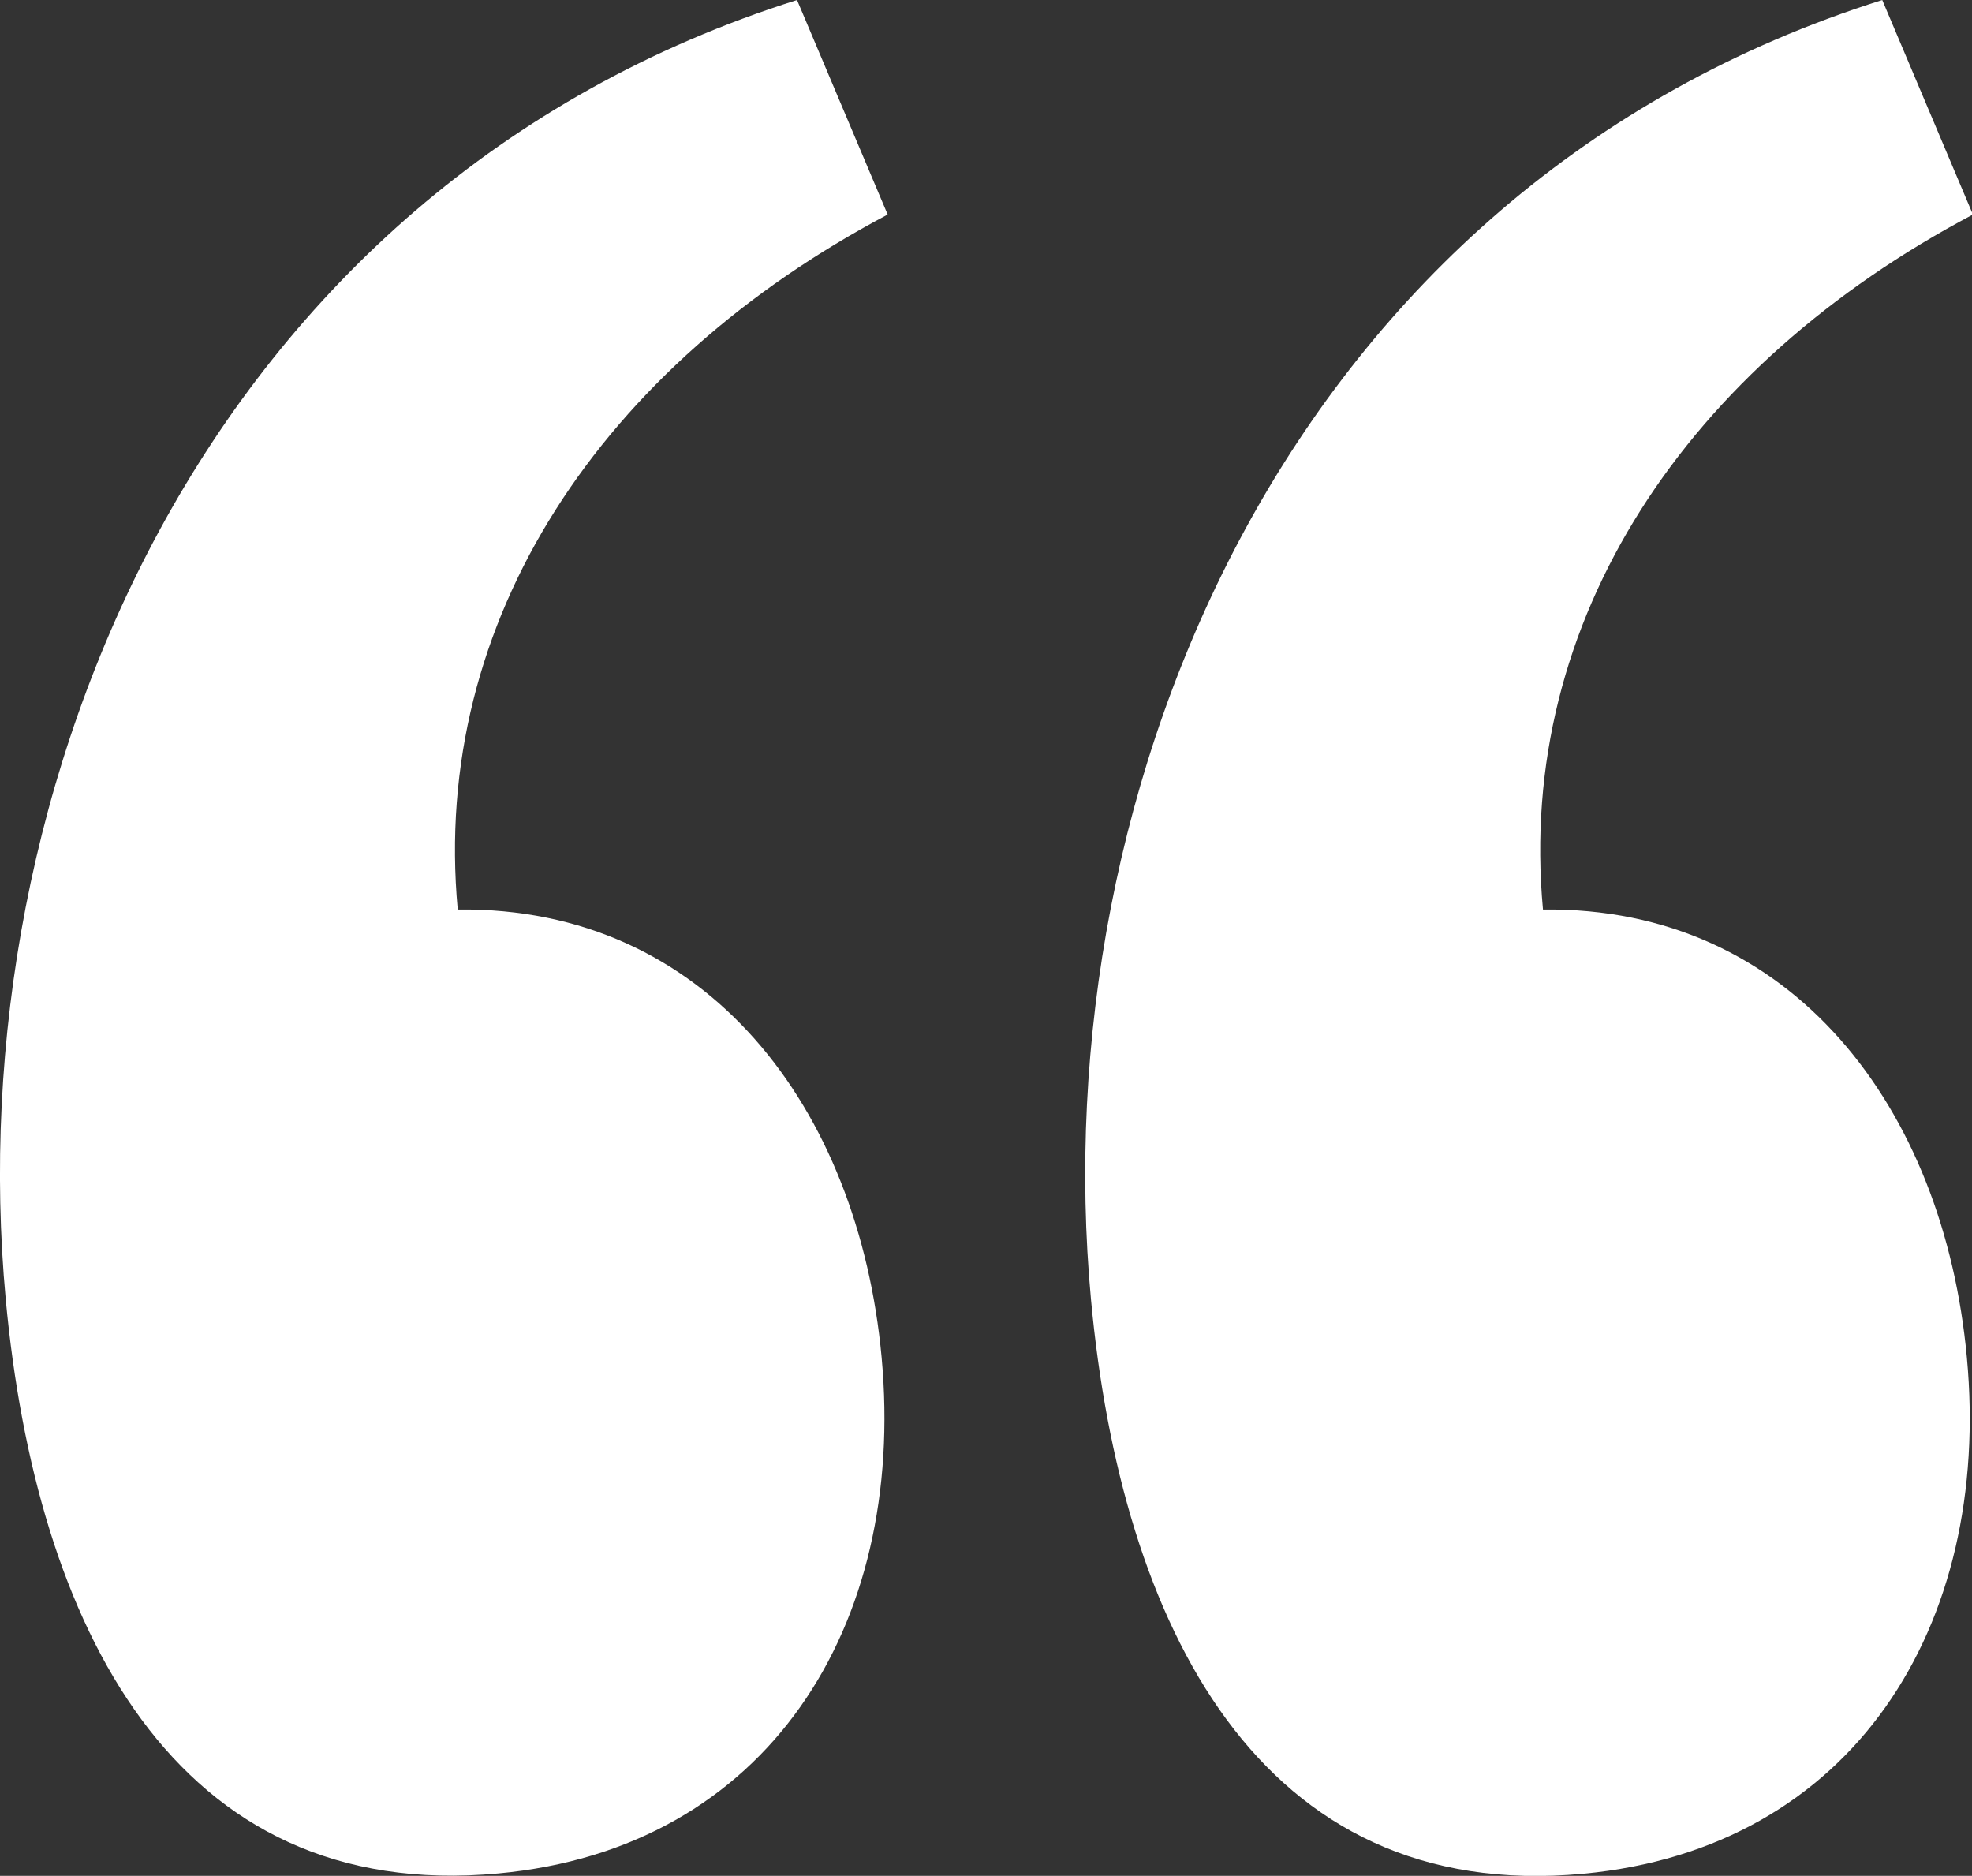 <svg xmlns="http://www.w3.org/2000/svg" viewBox="0 0 65.27 62.08"><rect x="0" y="0" width="65.27" height="62.08" fill="#333333" stroke="none"/><defs><style>.cls-1{fill:#fff;}</style></defs><title>quote-mark-down</title><g id="图层_2" data-name="图层 2"><g id="央铋_1" data-name="央铋 1"><g id="quote-mark-down"><path class="cls-1" d="M65.1,44.92c.83,8.91-3.78,16.26-12.7,17.09-10.74,1-15.29-8.26-16.29-19C34.54,26.1,42.59,6.22,62.3,0l3,7.1c-9.45,5-15.12,13.4-14.23,23C59.33,30,64.34,36.69,65.1,44.92Z"/><path class="cls-1" d="M29.18,44.92C30,53.83,25.4,61.18,16.49,62,5.74,63,1.19,53.75.19,43-1.38,26.1,6.68,6.22,26.38,0l3,7.1c-9.45,5-15.12,13.4-14.23,23C23.42,30,28.42,36.69,29.18,44.92Z"/></g></g></g></svg>
